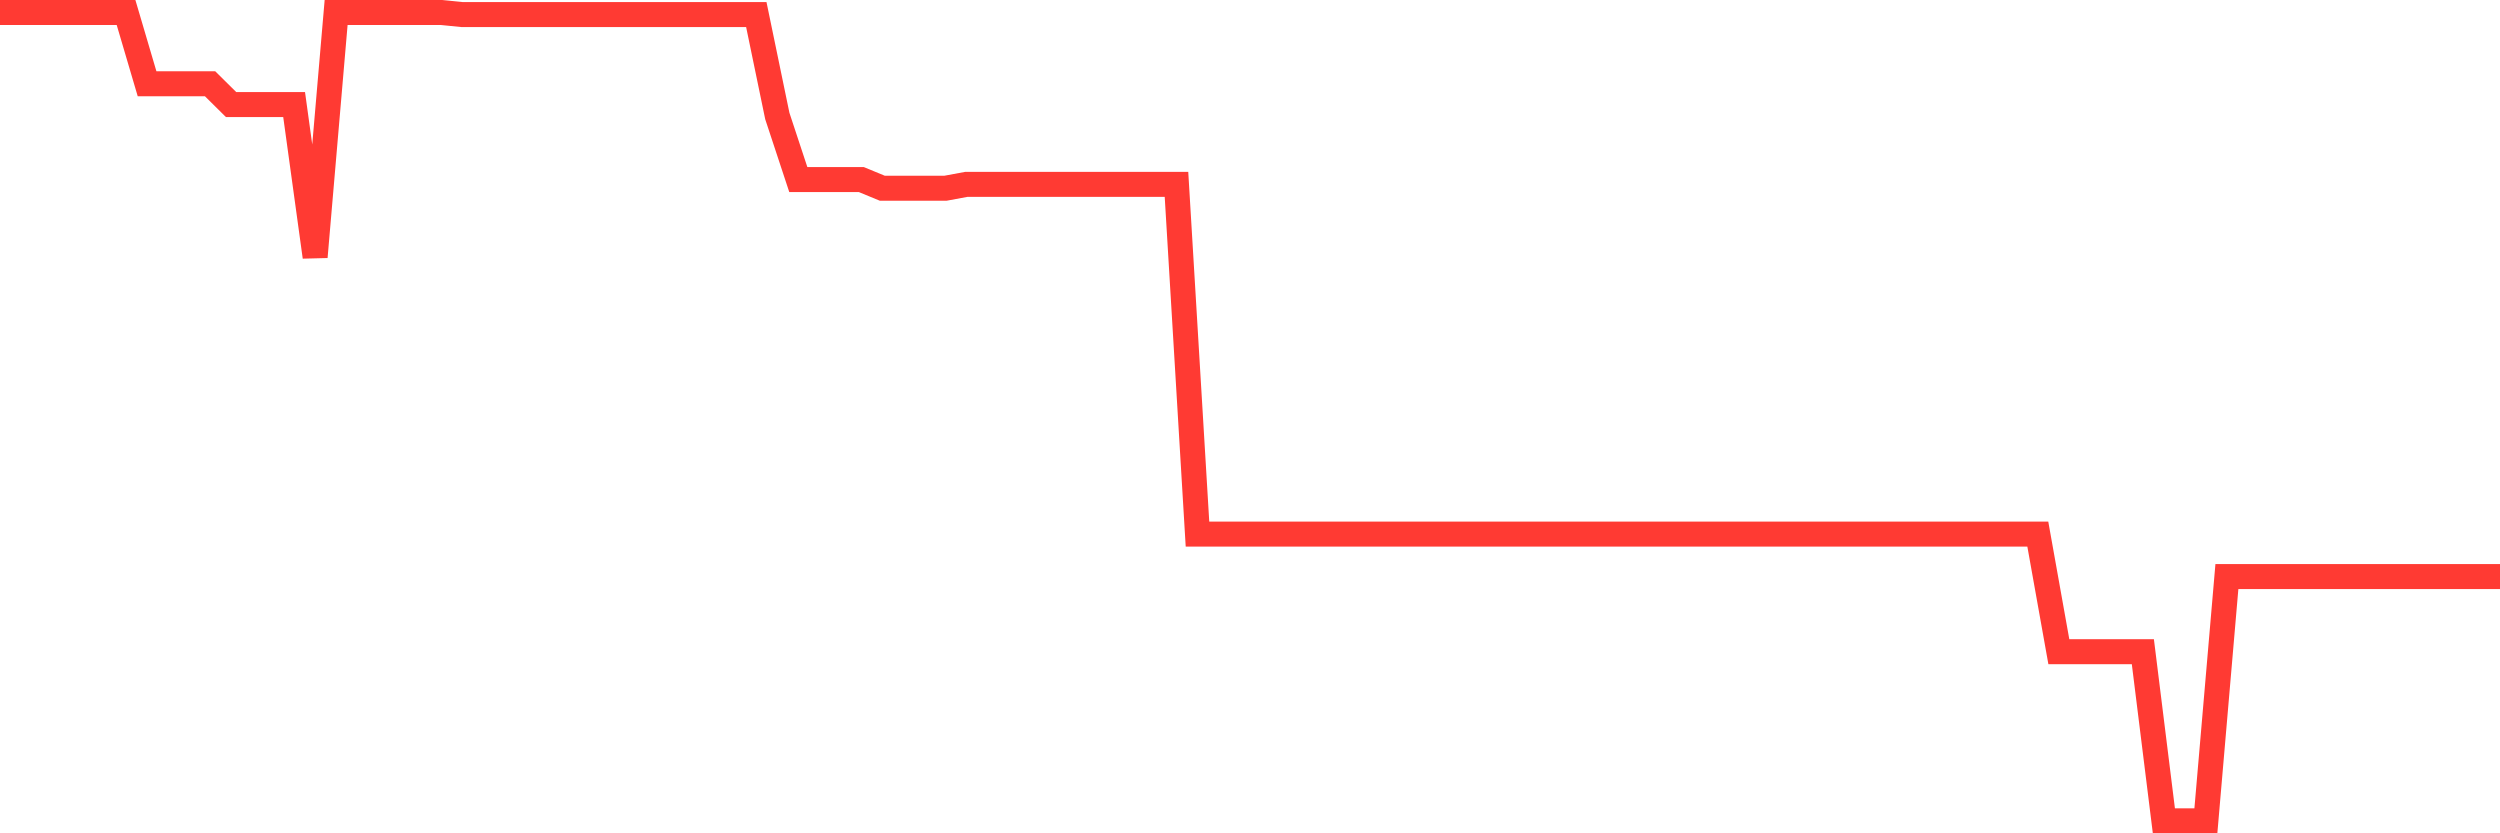 <svg
  xmlns="http://www.w3.org/2000/svg"
  xmlns:xlink="http://www.w3.org/1999/xlink"
  width="120"
  height="40"
  viewBox="0 0 120 40"
  preserveAspectRatio="none"
>
  <polyline
    points="0,0.6 1.008,0.6 2.017,0.6 3.025,0.6 4.034,0.6 5.042,0.6 6.05,0.6 7.059,4.021 8.067,4.021 9.076,4.021 10.084,4.021 11.092,5.019 12.101,5.019 13.109,5.019 14.118,5.019 15.126,12.334 16.134,0.6 17.143,0.6 18.151,0.6 19.16,0.6 20.168,0.6 21.176,0.6 22.185,0.7 23.193,0.7 24.202,0.7 25.21,0.7 26.218,0.7 27.227,0.7 28.235,0.7 29.244,0.7 30.252,0.7 31.261,0.7 32.269,0.7 33.277,0.7 34.286,0.7 35.294,0.7 36.303,0.7 37.311,5.568 38.319,8.62 39.328,8.62 40.336,8.62 41.345,8.62 42.353,9.036 43.361,9.036 44.37,9.036 45.378,9.036 46.387,8.849 47.395,8.849 48.403,8.849 49.412,8.849 50.42,8.849 51.429,8.849 52.437,8.849 53.445,8.849 54.454,8.849 55.462,8.849 56.471,8.849 57.479,25.638 58.487,25.638 59.496,25.638 60.504,25.638 61.513,25.638 62.521,25.638 63.529,25.638 64.538,25.638 65.546,25.638 66.555,25.638 67.563,25.638 68.571,25.638 69.58,25.638 70.588,25.638 71.597,25.638 72.605,25.638 73.613,25.638 74.622,25.638 75.63,25.638 76.639,25.638 77.647,25.638 78.655,25.638 79.664,25.638 80.672,25.638 81.681,25.638 82.689,25.638 83.697,25.638 84.706,25.638 85.714,25.638 86.723,25.638 87.731,25.638 88.739,25.638 89.748,25.638 90.756,25.638 91.765,25.638 92.773,25.638 93.782,25.638 94.79,25.638 95.798,25.638 96.807,25.638 97.815,25.638 98.824,31.28 99.832,31.28 100.84,31.28 101.849,31.28 102.857,31.28 103.866,39.4 104.874,39.4 105.882,39.4 106.891,27.676 107.899,27.676 108.908,27.676 109.916,27.676 110.924,27.676 111.933,27.676 112.941,27.676 113.95,27.676 114.958,27.676 115.966,27.676 116.975,27.676 117.983,27.676 118.992,27.676 120,27.676"
    fill="none"
    stroke="#ff3a33"
    stroke-width="1.2"
  >
  </polyline>
</svg>